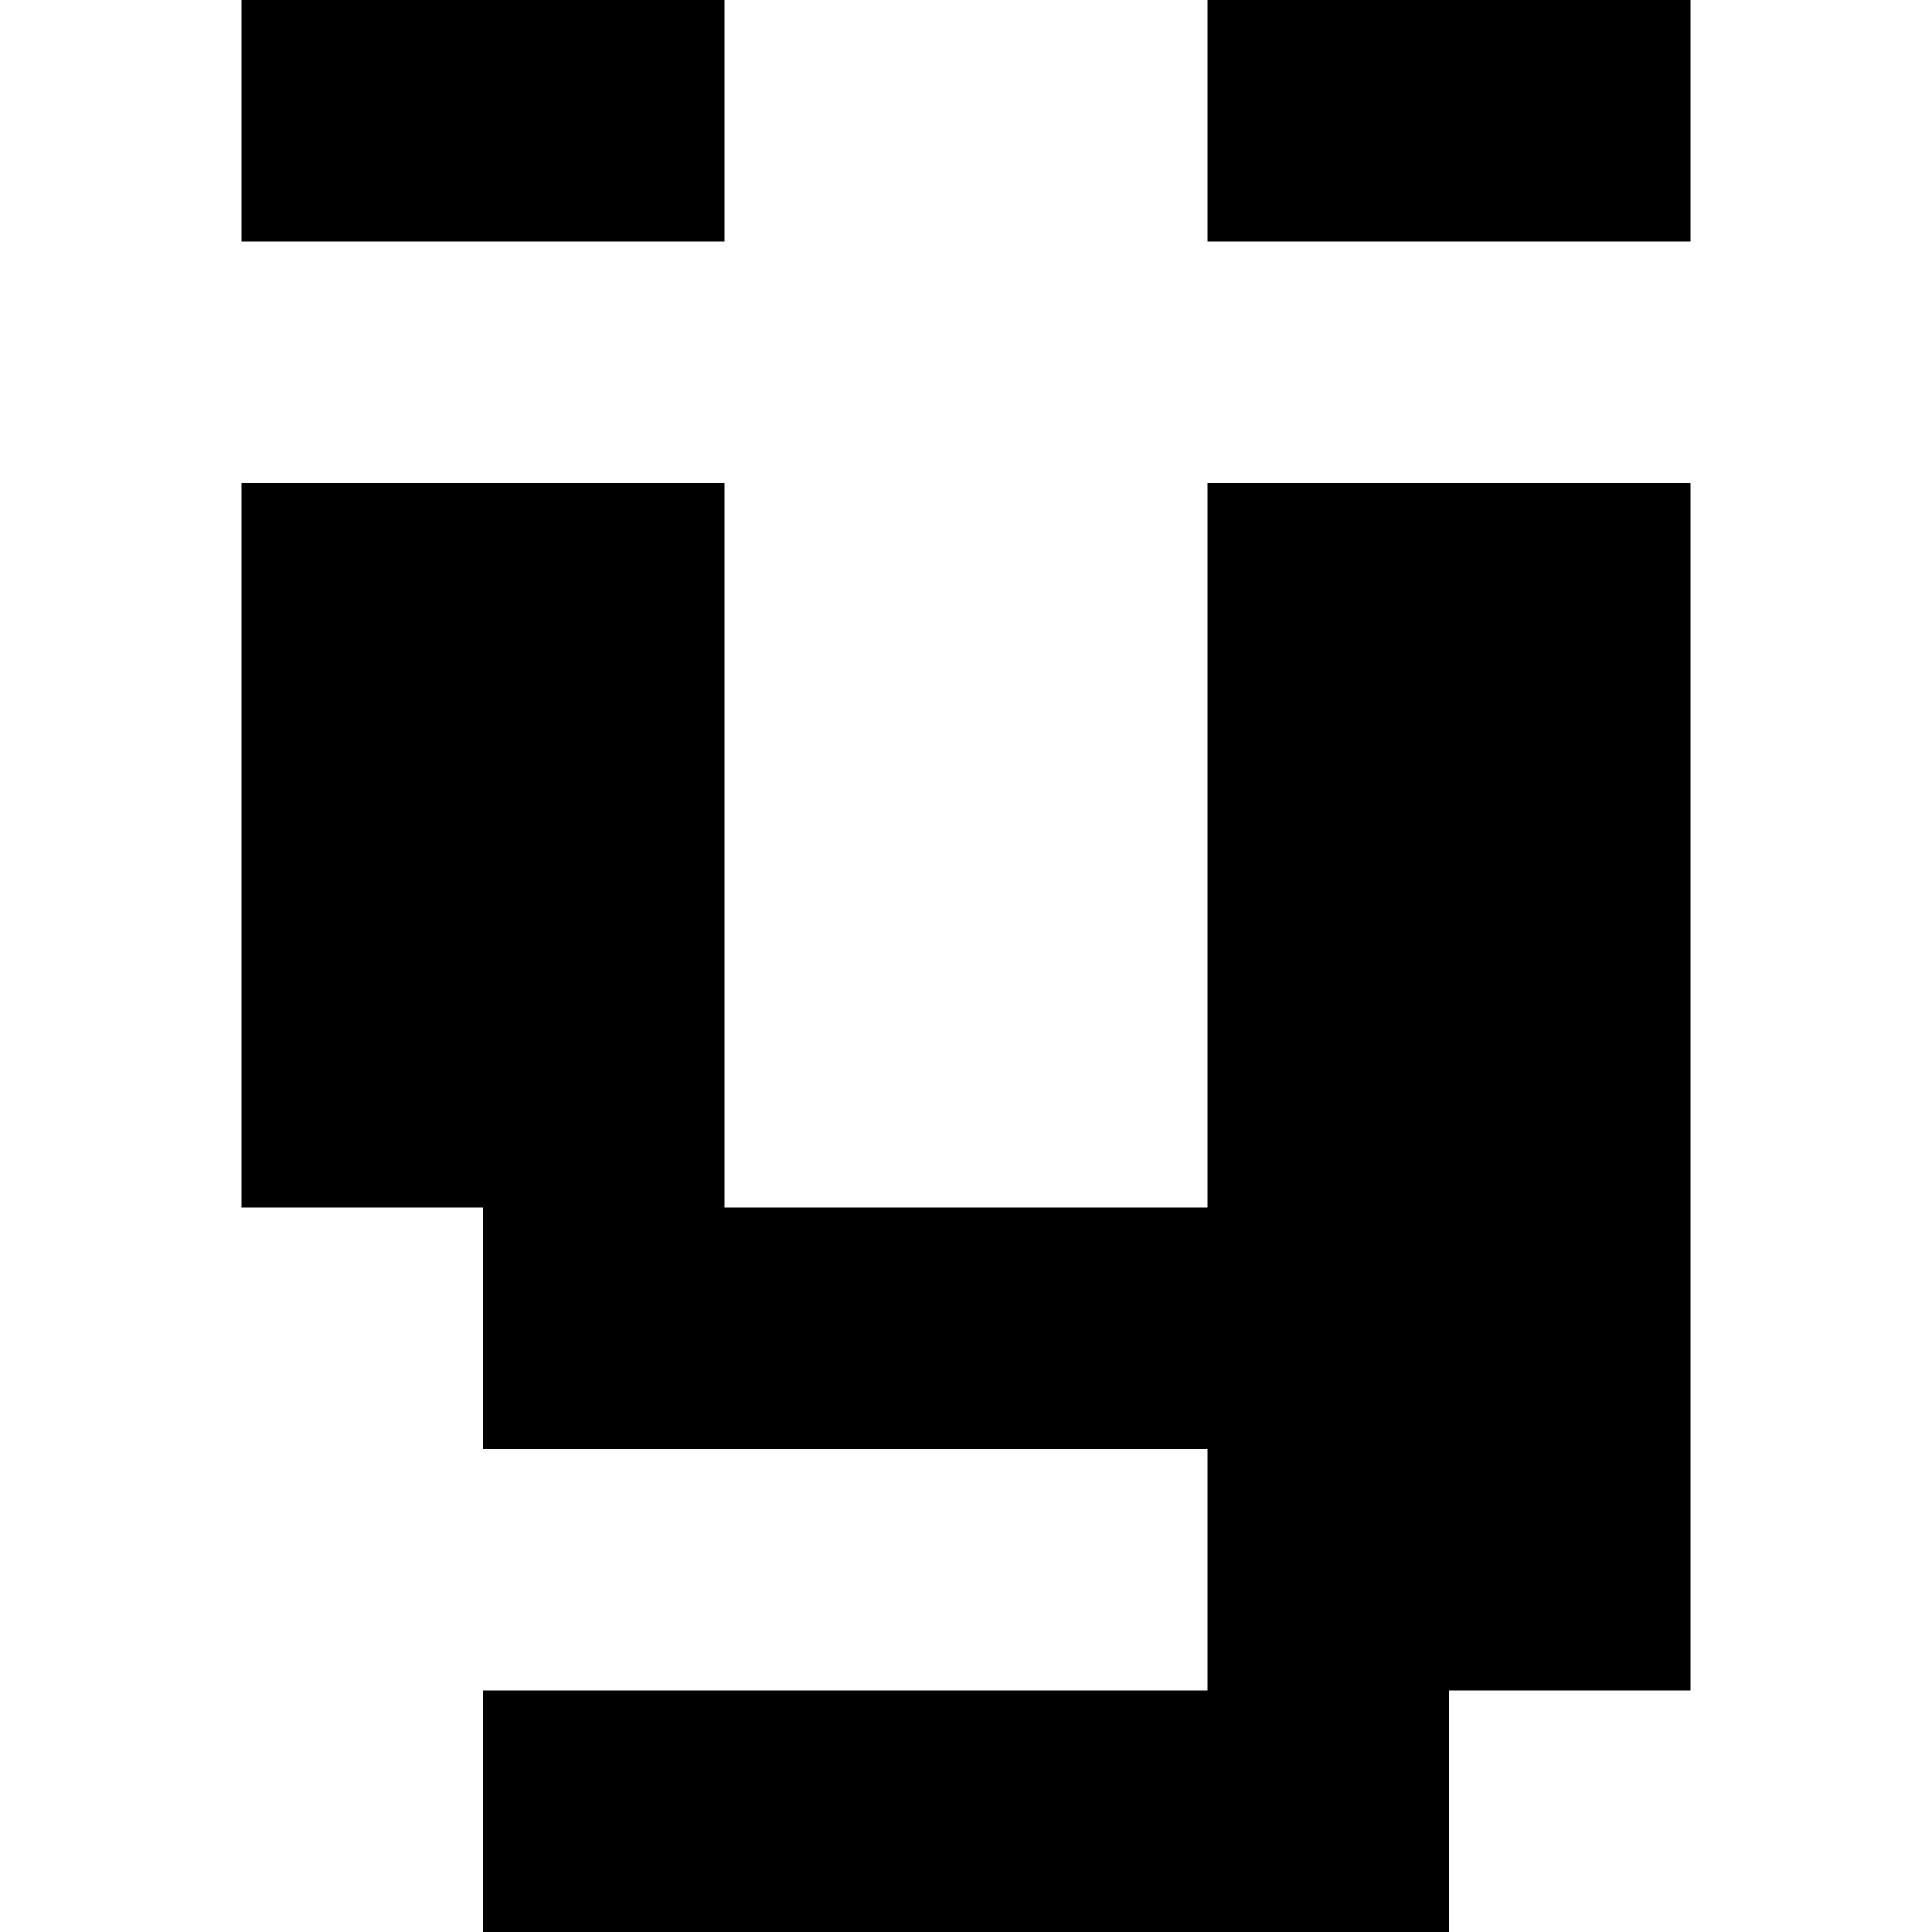 <?xml version="1.0" standalone="no"?>
<!DOCTYPE svg PUBLIC "-//W3C//DTD SVG 20010904//EN"
 "http://www.w3.org/TR/2001/REC-SVG-20010904/DTD/svg10.dtd">
<svg version="1.0" xmlns="http://www.w3.org/2000/svg"
 width="32pt" height="32pt" viewBox="0 0 32 32"
 preserveAspectRatio="xMidYMid meet">
<g transform="translate(0,32) scale(1,-1)"
fill="#000000" stroke="none">
<path d="M4 30 l0 -2 4 0 4 0 0 2 0 2 -4 0 -4 0 0 -2z"/>
<path d="M20 30 l0 -2 4 0 4 0 0 2 0 2 -4 0 -4 0 0 -2z"/>
<path d="M4 18 l0 -6 2 0 2 0 0 -2 0 -2 6 0 6 0 0 -2 0 -2 -6 0 -6 0 0 -2 0
-2 8 0 8 0 0 2 0 2 2 0 2 0 0 10 0 10 -4 0 -4 0 0 -6 0 -6 -4 0 -4 0 0 6 0 6
-4 0 -4 0 0 -6z"/>
</g>
</svg>
